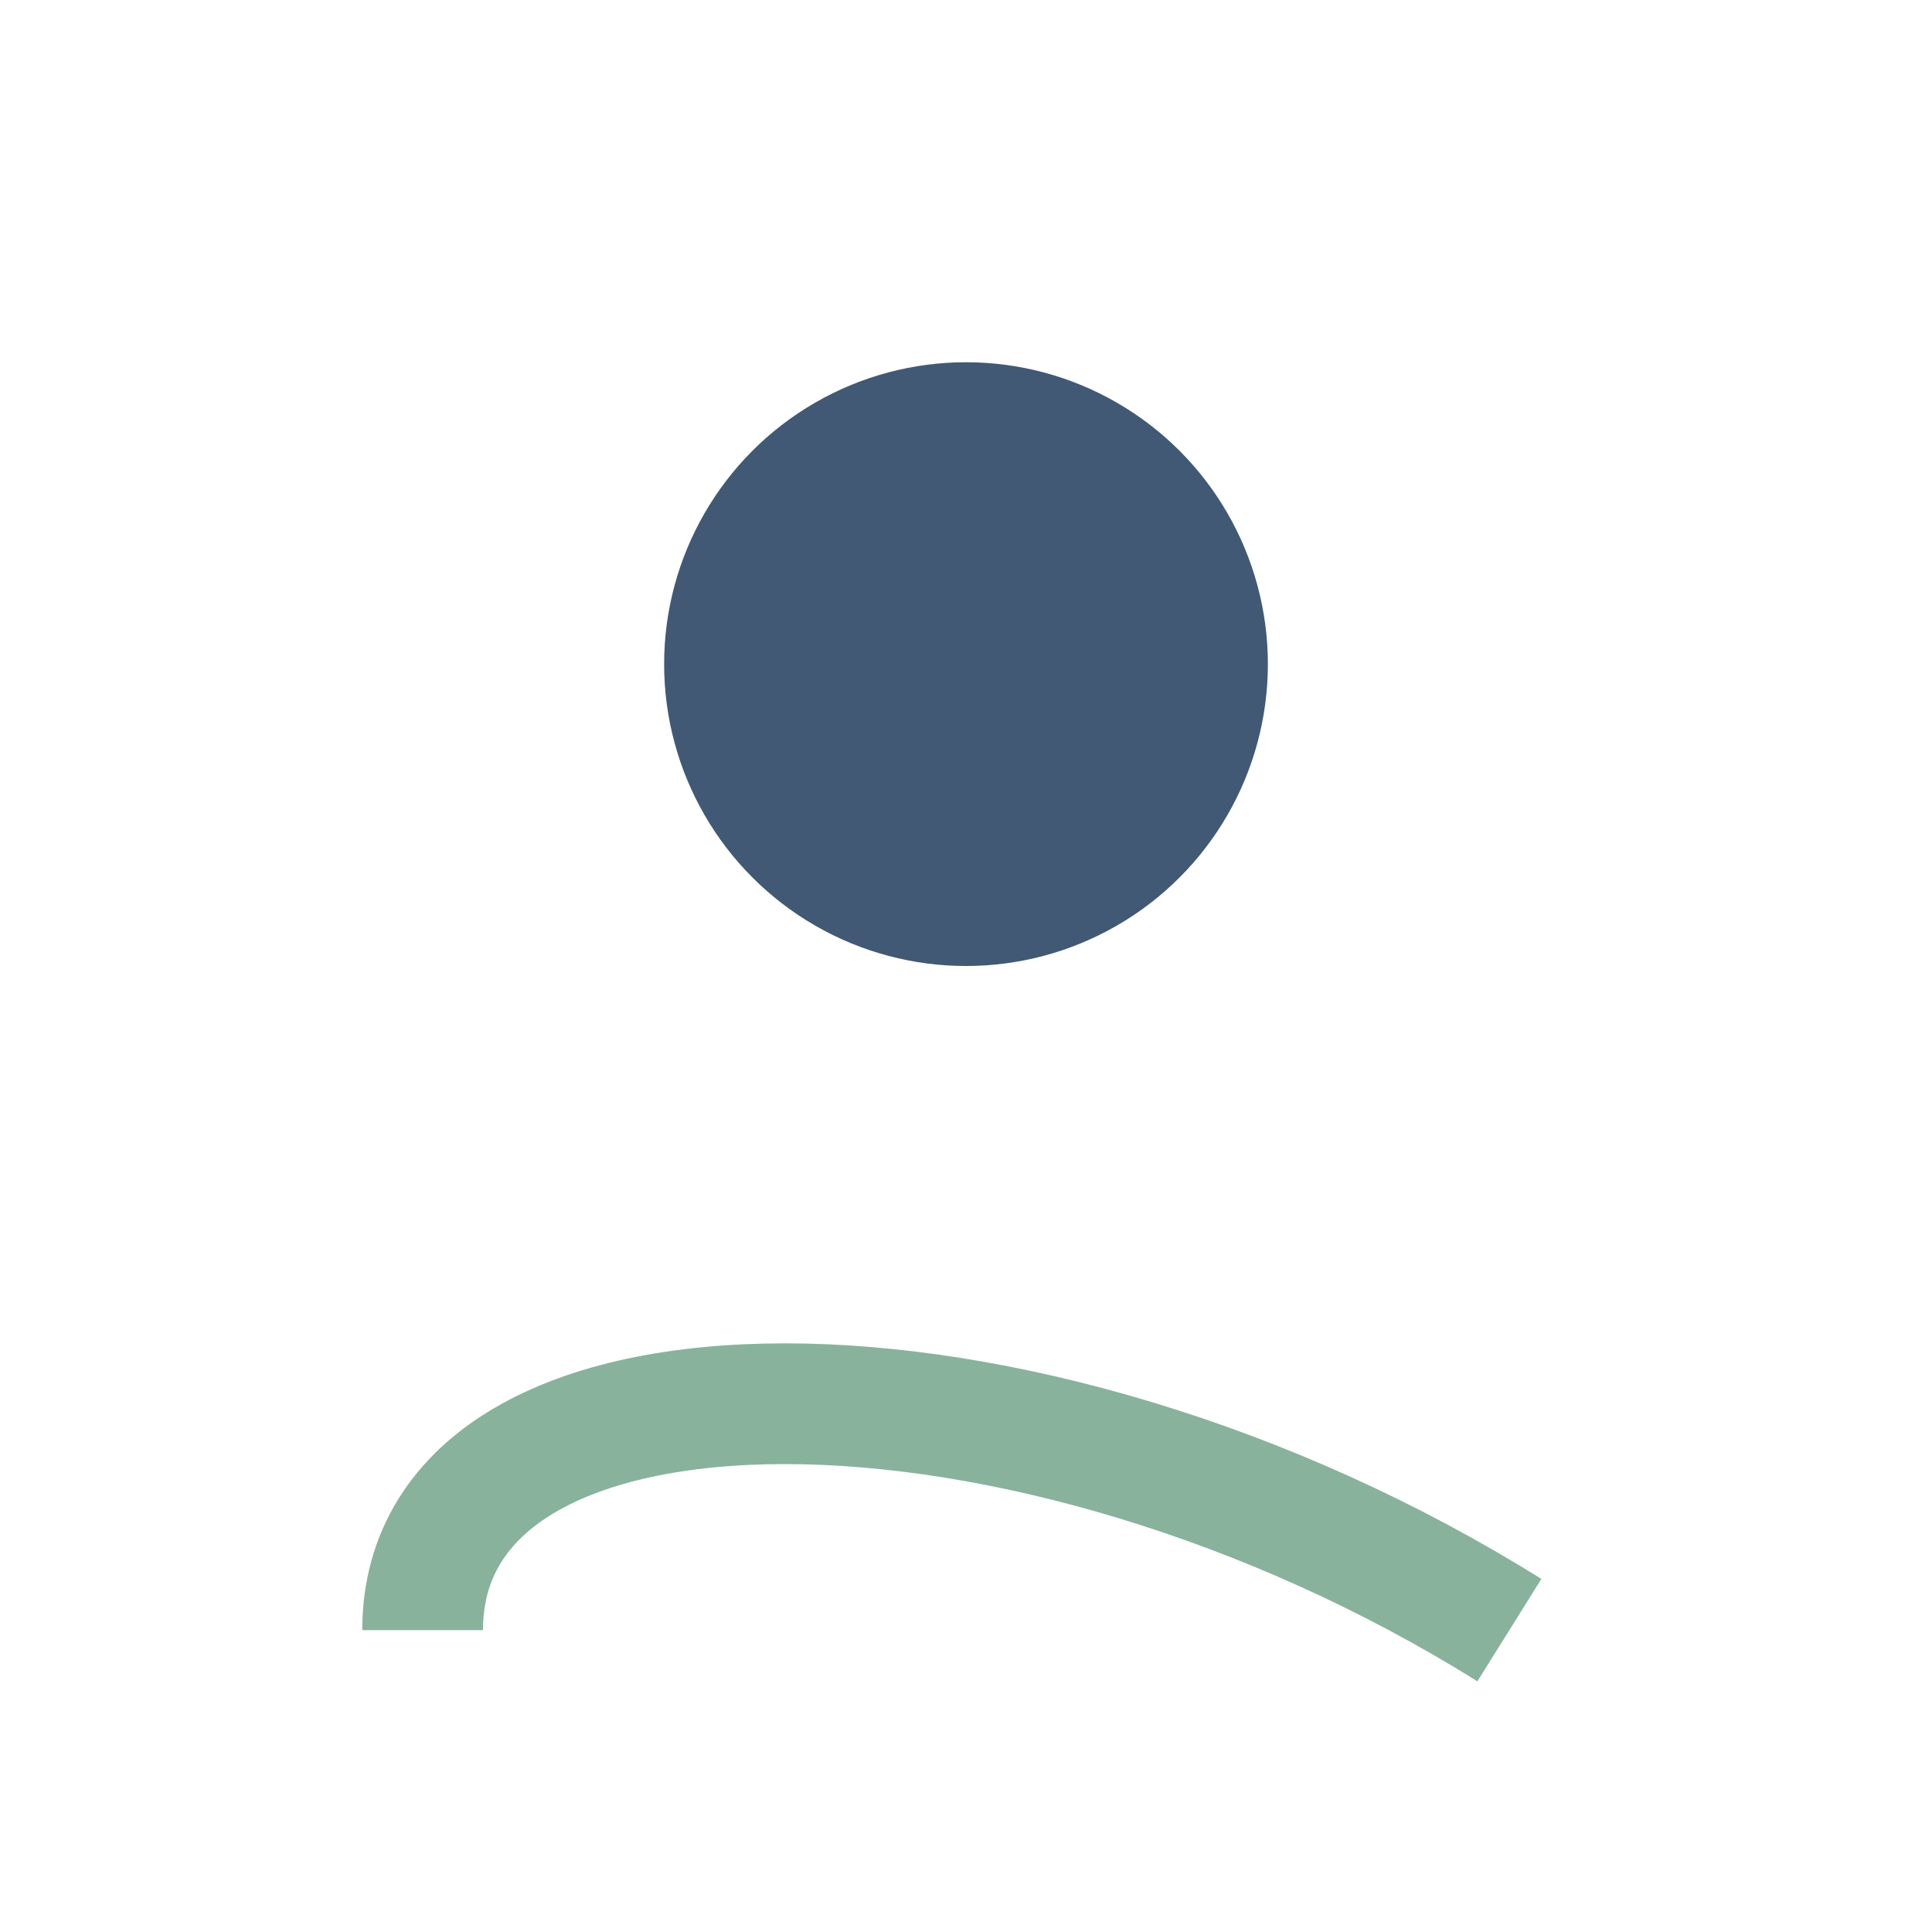 <?xml version="1.0" encoding="UTF-8"?>
<svg xmlns="http://www.w3.org/2000/svg" width="32" height="32" viewBox="0 0 32 32"><circle cx="16" cy="11" r="5" fill="#415974"/><path d="M7 27c0-5 10-5 18 0" fill="none" stroke="#89B29D" stroke-width="2"/></svg>